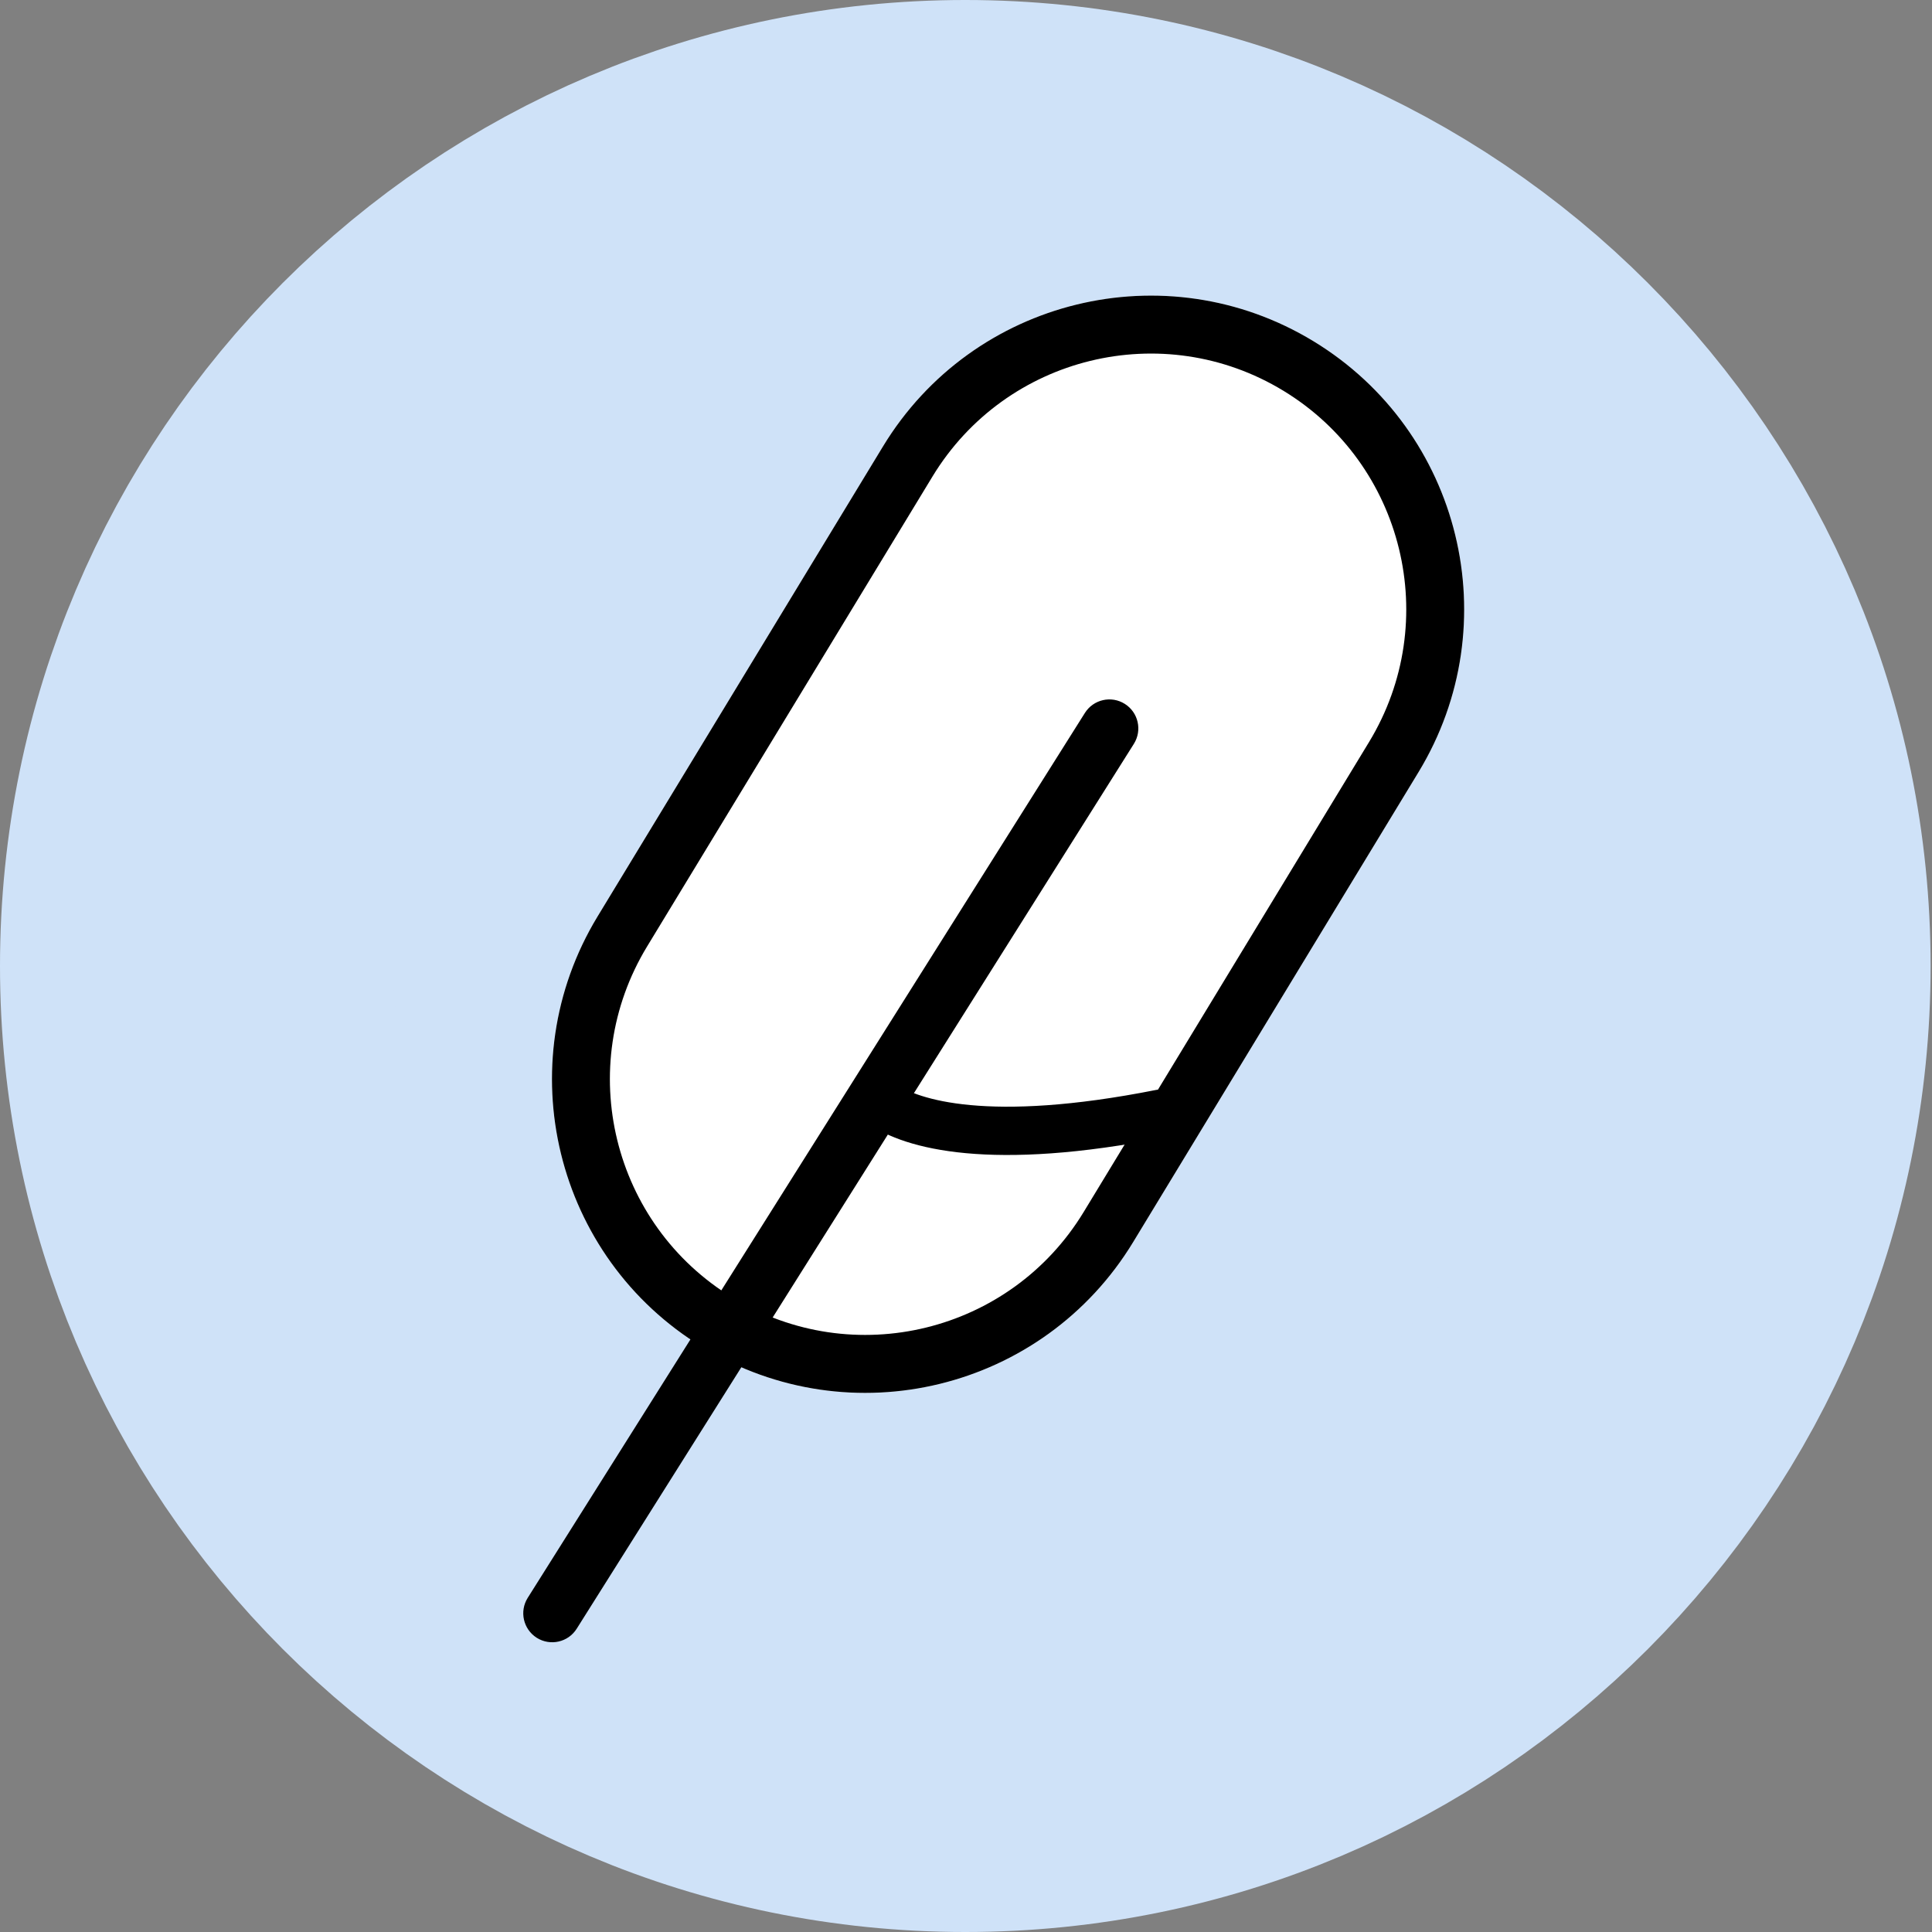 <svg width="54" height="54" viewBox="0 0 54 54" fill="none" xmlns="http://www.w3.org/2000/svg">
	<rect x="0" y="0" width="54" height="54" fill="#808080" stroke="none"/>
	<path d="M48.461 27C48.461 38.878 38.84 48.5 26.98 48.5C15.121 48.5 5.5 38.878 5.5 27C5.5 15.122 15.121 5.5 26.98 5.5C38.84 5.5 48.461 15.122 48.461 27Z" fill="#CFE2F8" stroke="#CFE2F8" stroke-width="11" />
	<path d="M24.68 12.477C27.192 8.34 32.579 7.025 36.713 9.538C40.847 12.052 42.161 17.443 39.649 21.58L31.672 34.717C29.16 38.854 23.773 40.17 19.639 37.656C15.505 35.142 14.191 29.751 16.703 25.614L24.68 12.477Z" fill="white" />
	<path fill-rule="evenodd" clip-rule="evenodd" d="M30.289 33.876L38.266 20.739C40.314 17.367 39.242 12.972 35.872 10.922C32.502 8.873 28.111 9.946 26.063 13.319L18.086 26.455C16.038 29.828 17.11 34.223 20.48 36.272C23.849 38.321 28.241 37.248 30.289 33.876ZM36.713 9.538C32.579 7.025 27.192 8.34 24.68 12.477L16.703 25.614C14.191 29.751 15.505 35.142 19.639 37.656C23.773 40.17 29.16 38.854 31.672 34.717L39.649 21.58C42.161 17.443 40.847 12.052 36.713 9.538Z" fill="black" />
	<path fill-rule="evenodd" clip-rule="evenodd" d="M31.439 19.674C31.817 19.912 31.93 20.412 31.692 20.791L16.119 45.523C15.881 45.902 15.381 46.015 15.003 45.777C14.625 45.538 14.512 45.038 14.75 44.66L30.323 19.927C30.561 19.549 31.061 19.435 31.439 19.674Z" fill="black" />
	<path fill-rule="evenodd" clip-rule="evenodd" d="M33.105 30.995C33.178 31.361 32.94 31.716 32.575 31.788C27.735 32.748 25.313 32.139 24.269 31.404C23.964 31.19 23.891 30.769 24.105 30.464C24.319 30.159 24.74 30.086 25.045 30.3C25.627 30.71 27.581 31.402 32.313 30.464C32.678 30.392 33.033 30.629 33.105 30.995Z" fill="black" />
</svg>
